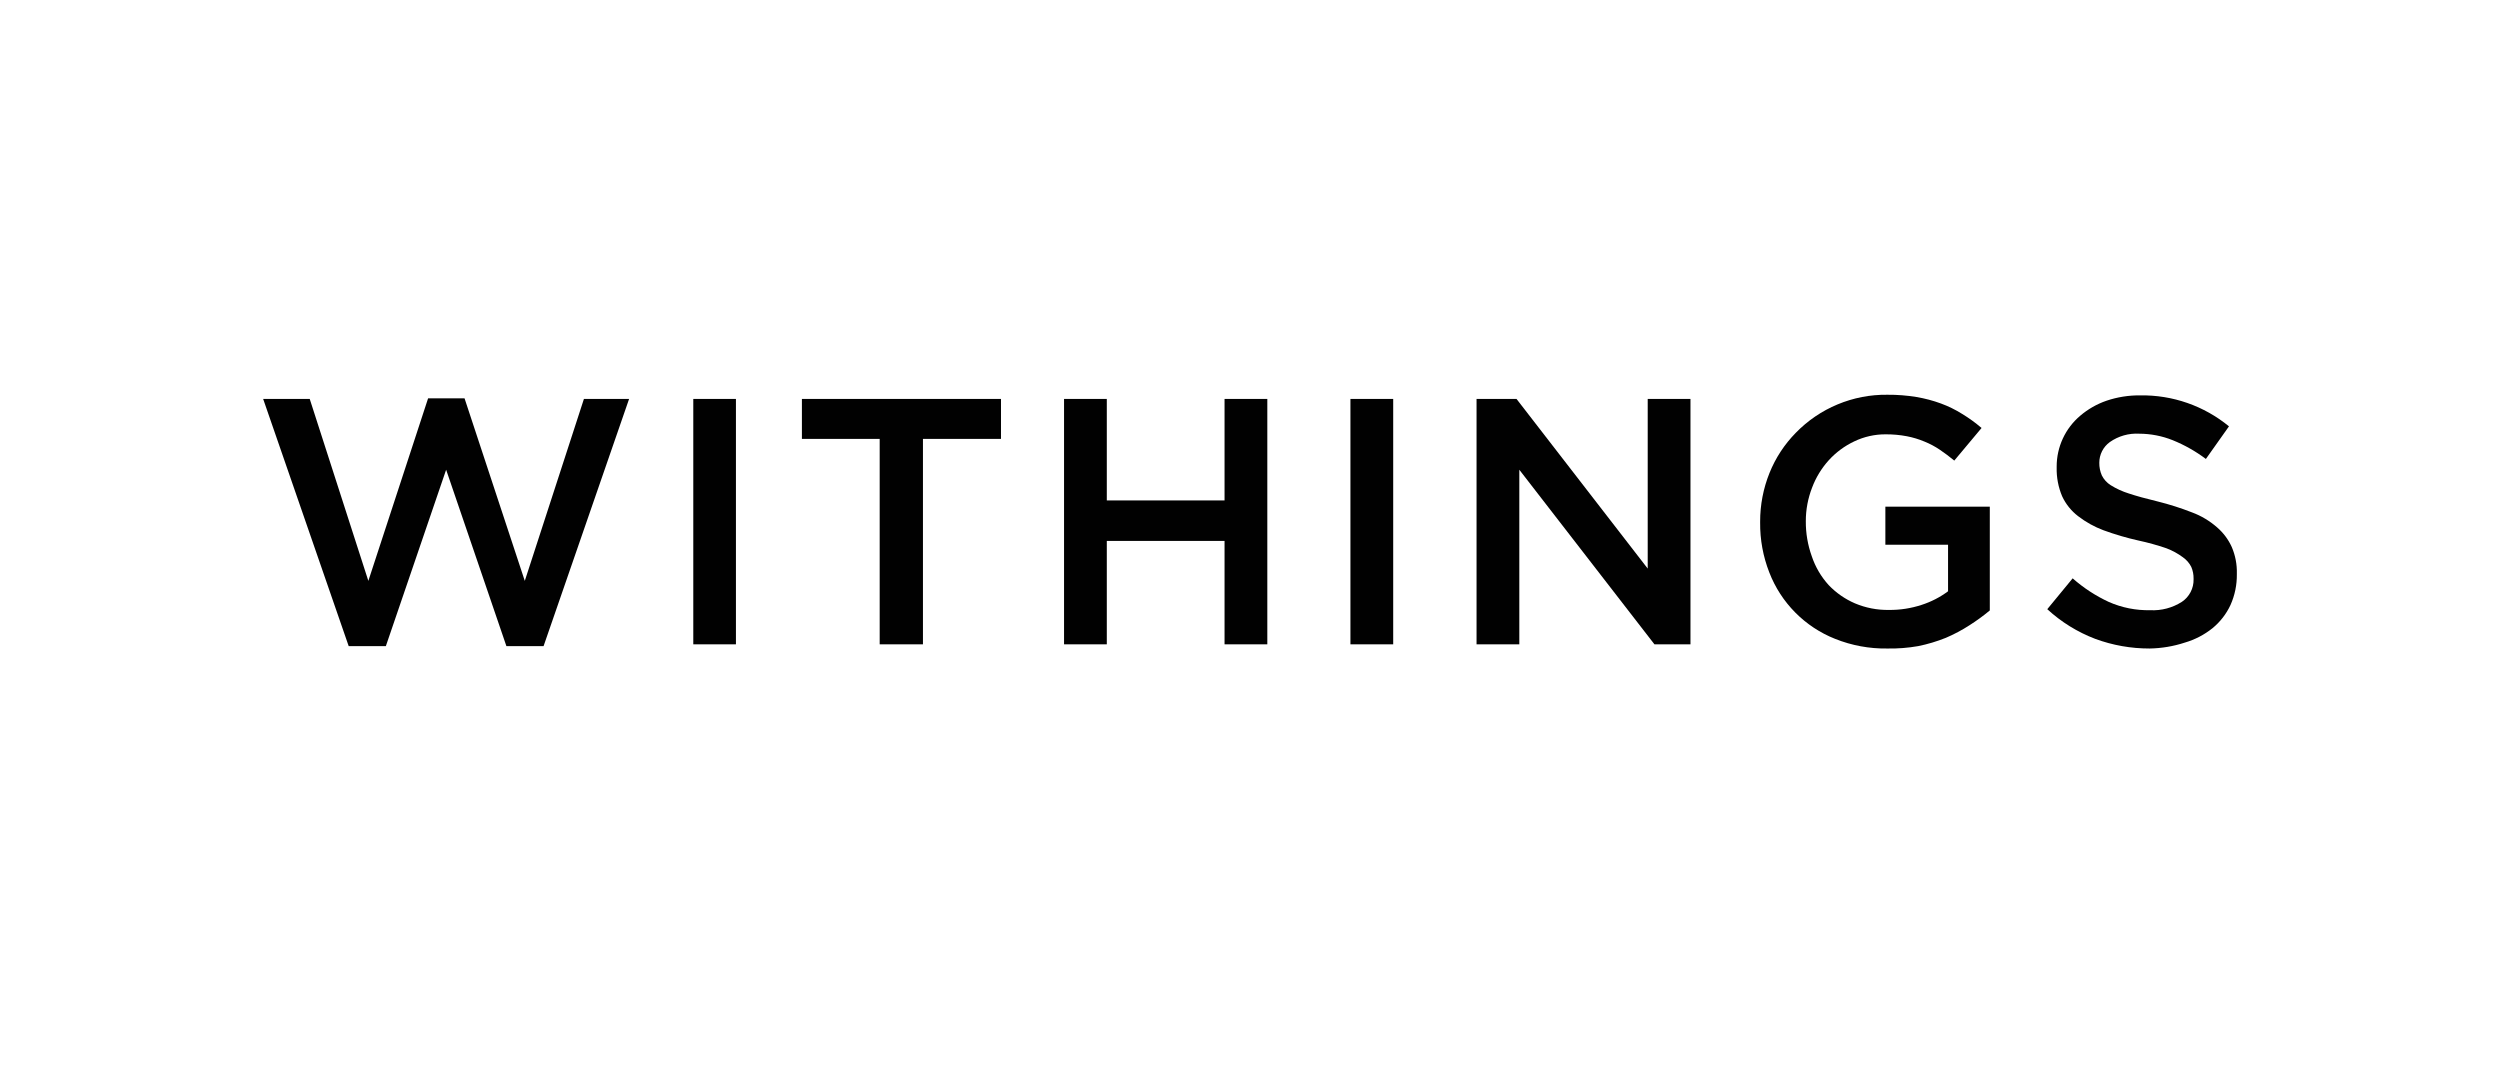 <svg width="190" height="81" viewBox="0 0 190 81" fill="none" xmlns="http://www.w3.org/2000/svg">
<path d="M20 30.319H23.539L27.994 44.147L32.536 30.271H35.304L39.884 44.147L44.378 30.319H47.811L41.312 49.104H38.486L33.906 35.7L29.325 49.104H26.5L20 30.319Z" fill="#010101"/>
<path d="M52.69 30.319H55.931V48.969H52.69V30.319Z" fill="#010101"/>
<path d="M66.856 33.356H60.945V30.319H76.075V33.356H70.144V48.969H66.856V33.356Z" fill="#010101"/>
<path d="M80.868 30.319H84.117V38.033H93.066V30.319H96.316V48.969H93.066V41.11H84.117V48.969H80.868V30.319Z" fill="#010101"/>
<path d="M102.633 30.319H105.883V48.969H102.633V30.319Z" fill="#010101"/>
<path d="M112.218 30.319H115.255L125.226 43.212V30.319H128.476V48.969H125.738L115.468 35.7V48.969H112.218V30.319Z" fill="#010101"/>
<path d="M143.433 49.287C142.076 49.307 140.729 49.058 139.47 48.554C138.332 48.103 137.3 47.421 136.439 46.551C135.577 45.681 134.905 44.643 134.465 43.501C133.993 42.294 133.758 41.007 133.771 39.711V39.644C133.768 38.375 134.01 37.118 134.484 35.941C134.942 34.803 135.621 33.768 136.48 32.894C137.382 31.965 138.464 31.23 139.659 30.733C140.855 30.235 142.138 29.986 143.433 30.001C144.179 29.995 144.924 30.053 145.661 30.174C146.292 30.281 146.911 30.445 147.512 30.666C148.075 30.873 148.615 31.138 149.122 31.457C149.643 31.772 150.137 32.13 150.598 32.527L148.525 35.005C148.168 34.706 147.801 34.437 147.435 34.186C147.066 33.936 146.672 33.725 146.258 33.559C145.827 33.378 145.378 33.242 144.918 33.154C144.387 33.054 143.848 33.006 143.308 33.009C142.48 33.005 141.662 33.189 140.916 33.549C140.186 33.895 139.531 34.38 138.987 34.977C138.435 35.588 138.003 36.298 137.715 37.069C137.402 37.878 137.241 38.738 137.242 39.605C137.234 40.515 137.388 41.42 137.695 42.276C137.966 43.087 138.403 43.833 138.978 44.465C139.543 45.058 140.222 45.53 140.974 45.854C141.791 46.199 142.671 46.37 143.558 46.355C144.403 46.364 145.244 46.234 146.046 45.97C146.767 45.738 147.445 45.389 148.052 44.938V41.399H143.288V38.506H151.225V46.394C150.738 46.799 150.226 47.173 149.691 47.513C149.116 47.886 148.51 48.209 147.879 48.477C147.201 48.749 146.501 48.959 145.786 49.104C145.009 49.241 144.221 49.302 143.433 49.287Z" fill="#010101"/>
<path d="M163.366 49.287C161.957 49.289 160.56 49.041 159.238 48.554C157.891 48.04 156.654 47.275 155.593 46.298L157.522 43.954C158.346 44.682 159.272 45.286 160.27 45.748C161.26 46.184 162.333 46.398 163.414 46.375C164.264 46.419 165.107 46.197 165.825 45.738C166.104 45.551 166.331 45.296 166.486 44.998C166.641 44.7 166.719 44.367 166.712 44.031V43.983C166.718 43.675 166.659 43.37 166.538 43.086C166.39 42.794 166.171 42.542 165.902 42.353C165.518 42.068 165.096 41.837 164.648 41.669C163.953 41.431 163.245 41.235 162.527 41.081C161.623 40.879 160.734 40.618 159.865 40.3C159.173 40.041 158.523 39.68 157.937 39.229C157.415 38.83 156.998 38.31 156.722 37.715C156.431 37.026 156.29 36.283 156.307 35.536V35.459C156.306 34.725 156.465 33.999 156.773 33.333C157.081 32.667 157.531 32.076 158.091 31.601C158.682 31.096 159.362 30.707 160.097 30.454C160.92 30.176 161.784 30.039 162.652 30.049C165.11 30.008 167.502 30.842 169.402 32.402L167.647 34.88C166.87 34.297 166.021 33.817 165.121 33.453C164.314 33.131 163.453 32.964 162.585 32.961C161.788 32.914 161 33.139 160.347 33.597C160.099 33.777 159.896 34.013 159.757 34.287C159.618 34.56 159.546 34.863 159.547 35.169C159.541 35.501 159.607 35.83 159.74 36.134C159.893 36.438 160.126 36.695 160.415 36.876C160.843 37.142 161.303 37.353 161.784 37.503C162.363 37.696 163.096 37.898 163.983 38.111C164.868 38.331 165.737 38.608 166.587 38.94C167.291 39.201 167.942 39.59 168.506 40.087C168.978 40.496 169.356 41.003 169.614 41.572C169.886 42.209 170.018 42.896 170 43.588V43.636C170.011 44.443 169.847 45.242 169.518 45.979C169.2 46.663 168.732 47.266 168.149 47.744C167.529 48.24 166.818 48.611 166.056 48.834C165.187 49.12 164.28 49.272 163.366 49.287Z" fill="#010101"/>
</svg>
